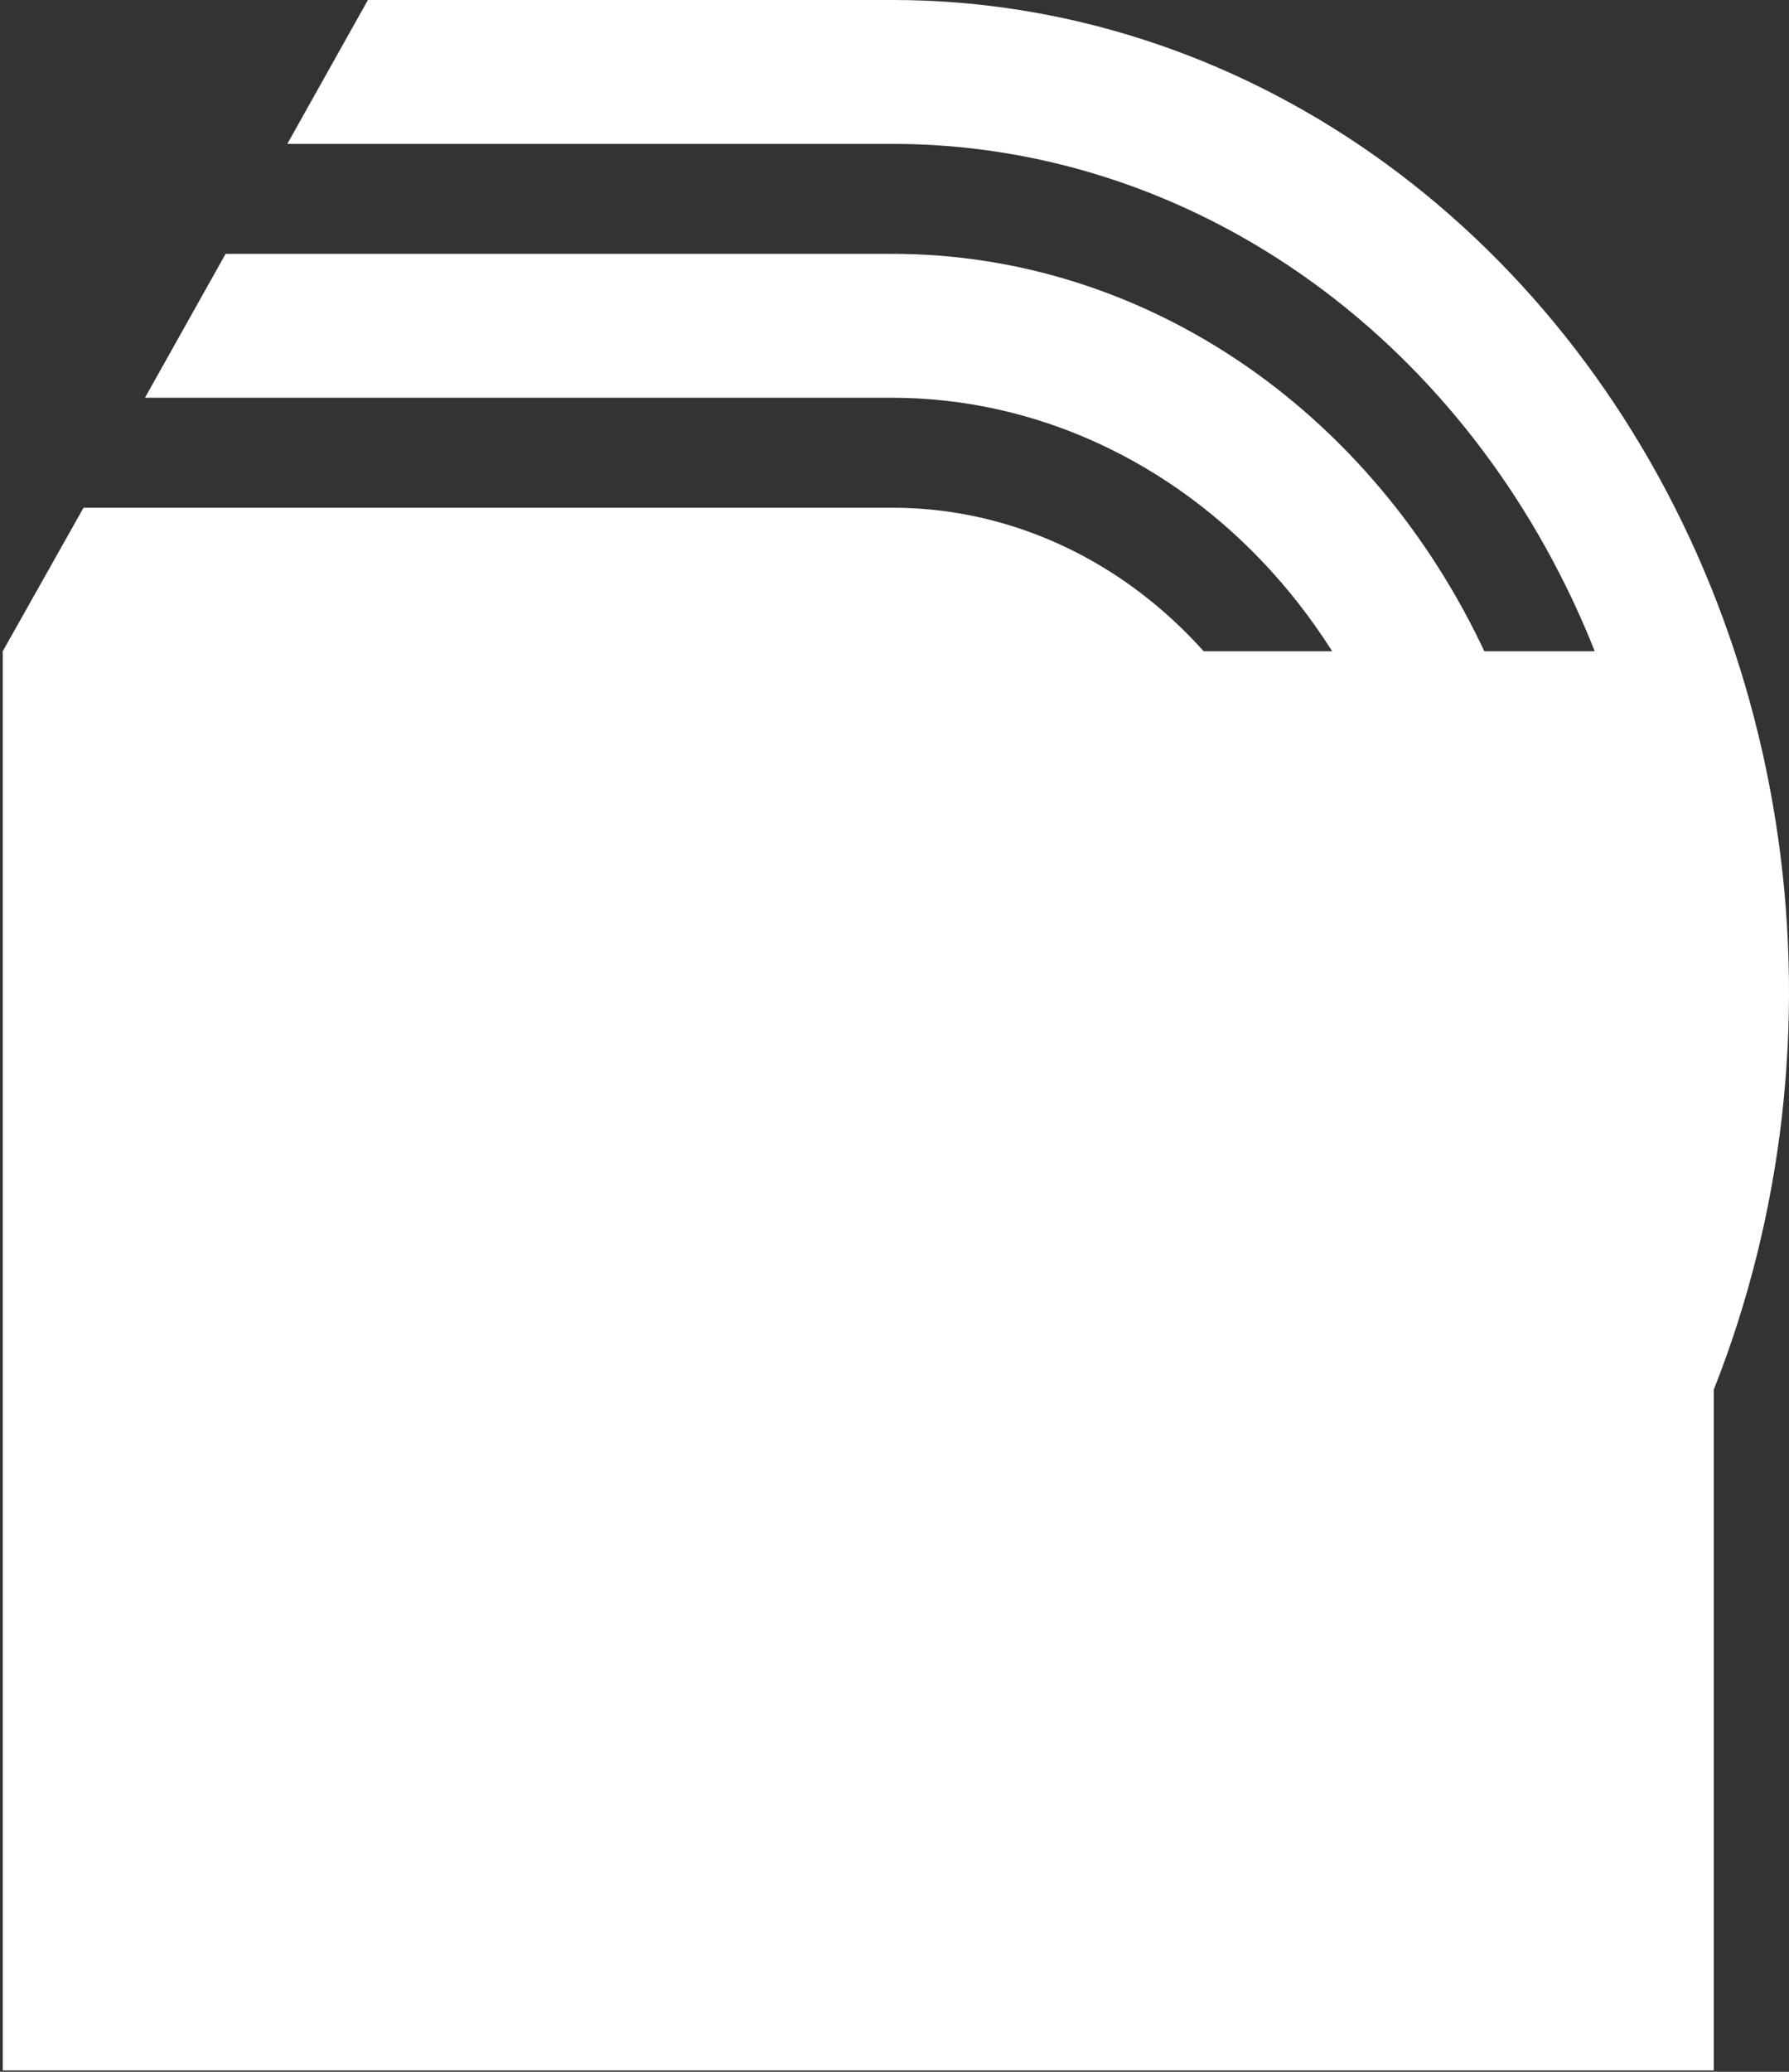 <svg width="654" height="757" viewBox="0 0 654 757" fill="none" xmlns="http://www.w3.org/2000/svg">
<rect x="0" y="0" width="654" height="757" fill="#333333" stroke="none"/>
<path d="M626.5 237.963H1V756.5H626.5V237.963Z" fill="white"/>
<path d="M438.715 362.498C438.761 389.424 430.891 415.636 416.293 437.184C401.695 458.731 381.159 474.445 357.782 481.957C334.405 489.47 309.453 488.372 286.689 478.832C263.925 469.291 244.582 451.823 231.576 429.062H178.29C189.225 458.772 207.26 484.633 230.463 503.876C253.667 523.119 281.165 535.019 310.014 538.303C338.863 541.587 367.976 536.13 394.237 522.518C420.497 508.905 442.916 487.649 459.092 461.025C475.269 434.402 484.595 403.413 486.07 371.377C487.546 339.341 481.116 307.464 467.47 279.16C453.823 250.856 433.474 227.189 408.601 210.695C383.727 194.201 355.266 185.5 326.265 185.523H30.533L0.924 238.1H326.228C356.054 238.127 384.652 251.244 405.742 274.571C426.832 297.898 438.691 329.529 438.715 362.518" fill="white"/>
<path d="M522.59 362.478C522.605 414.227 505.906 464.279 475.504 503.613C445.101 542.947 402.996 568.975 356.777 577.005C310.557 585.036 263.265 574.54 223.423 547.411C183.582 520.282 153.813 478.303 139.482 429.042H90.097C101.371 477.952 124.83 522.38 157.804 557.272C190.778 592.165 231.943 616.121 276.618 626.416C321.293 636.71 367.683 632.93 410.512 615.506C453.34 598.081 490.888 567.711 518.883 527.85C546.878 487.99 564.197 440.239 568.869 390.03C573.542 339.821 565.381 289.169 545.314 243.837C525.247 198.505 494.08 160.311 455.359 133.602C416.638 106.892 371.917 92.739 326.283 92.752H82.477L52.994 145.329H326.283C378.331 145.398 428.229 168.299 465.031 209.008C501.832 249.717 522.533 304.91 522.59 362.478Z" fill="white"/>
<path d="M326.373 0H134.492L105.028 52.577H326.373C379.209 52.568 430.97 69.083 475.683 100.217C520.397 131.351 556.24 175.834 579.076 228.534C601.913 281.233 610.812 340 604.746 398.054C598.681 456.107 577.898 511.081 544.797 556.63C511.695 602.18 467.624 636.449 417.67 655.482C367.715 674.516 313.912 677.538 262.471 664.201C211.03 650.863 164.046 621.71 126.943 580.104C89.84 538.498 64.128 486.137 52.776 429.062H4.262C15.704 496.714 44.327 559.364 86.781 609.683C129.236 660.002 183.767 695.91 243.996 713.206C304.225 730.501 367.662 728.47 426.885 707.35C486.109 686.23 538.671 646.894 578.423 593.943C618.175 540.992 643.473 476.616 651.359 408.345C659.244 340.074 649.391 270.73 622.951 208.426C596.511 146.122 554.578 93.433 502.057 56.523C449.536 19.613 388.599 0.008 326.373 0Z" fill="white"/>
</svg>
